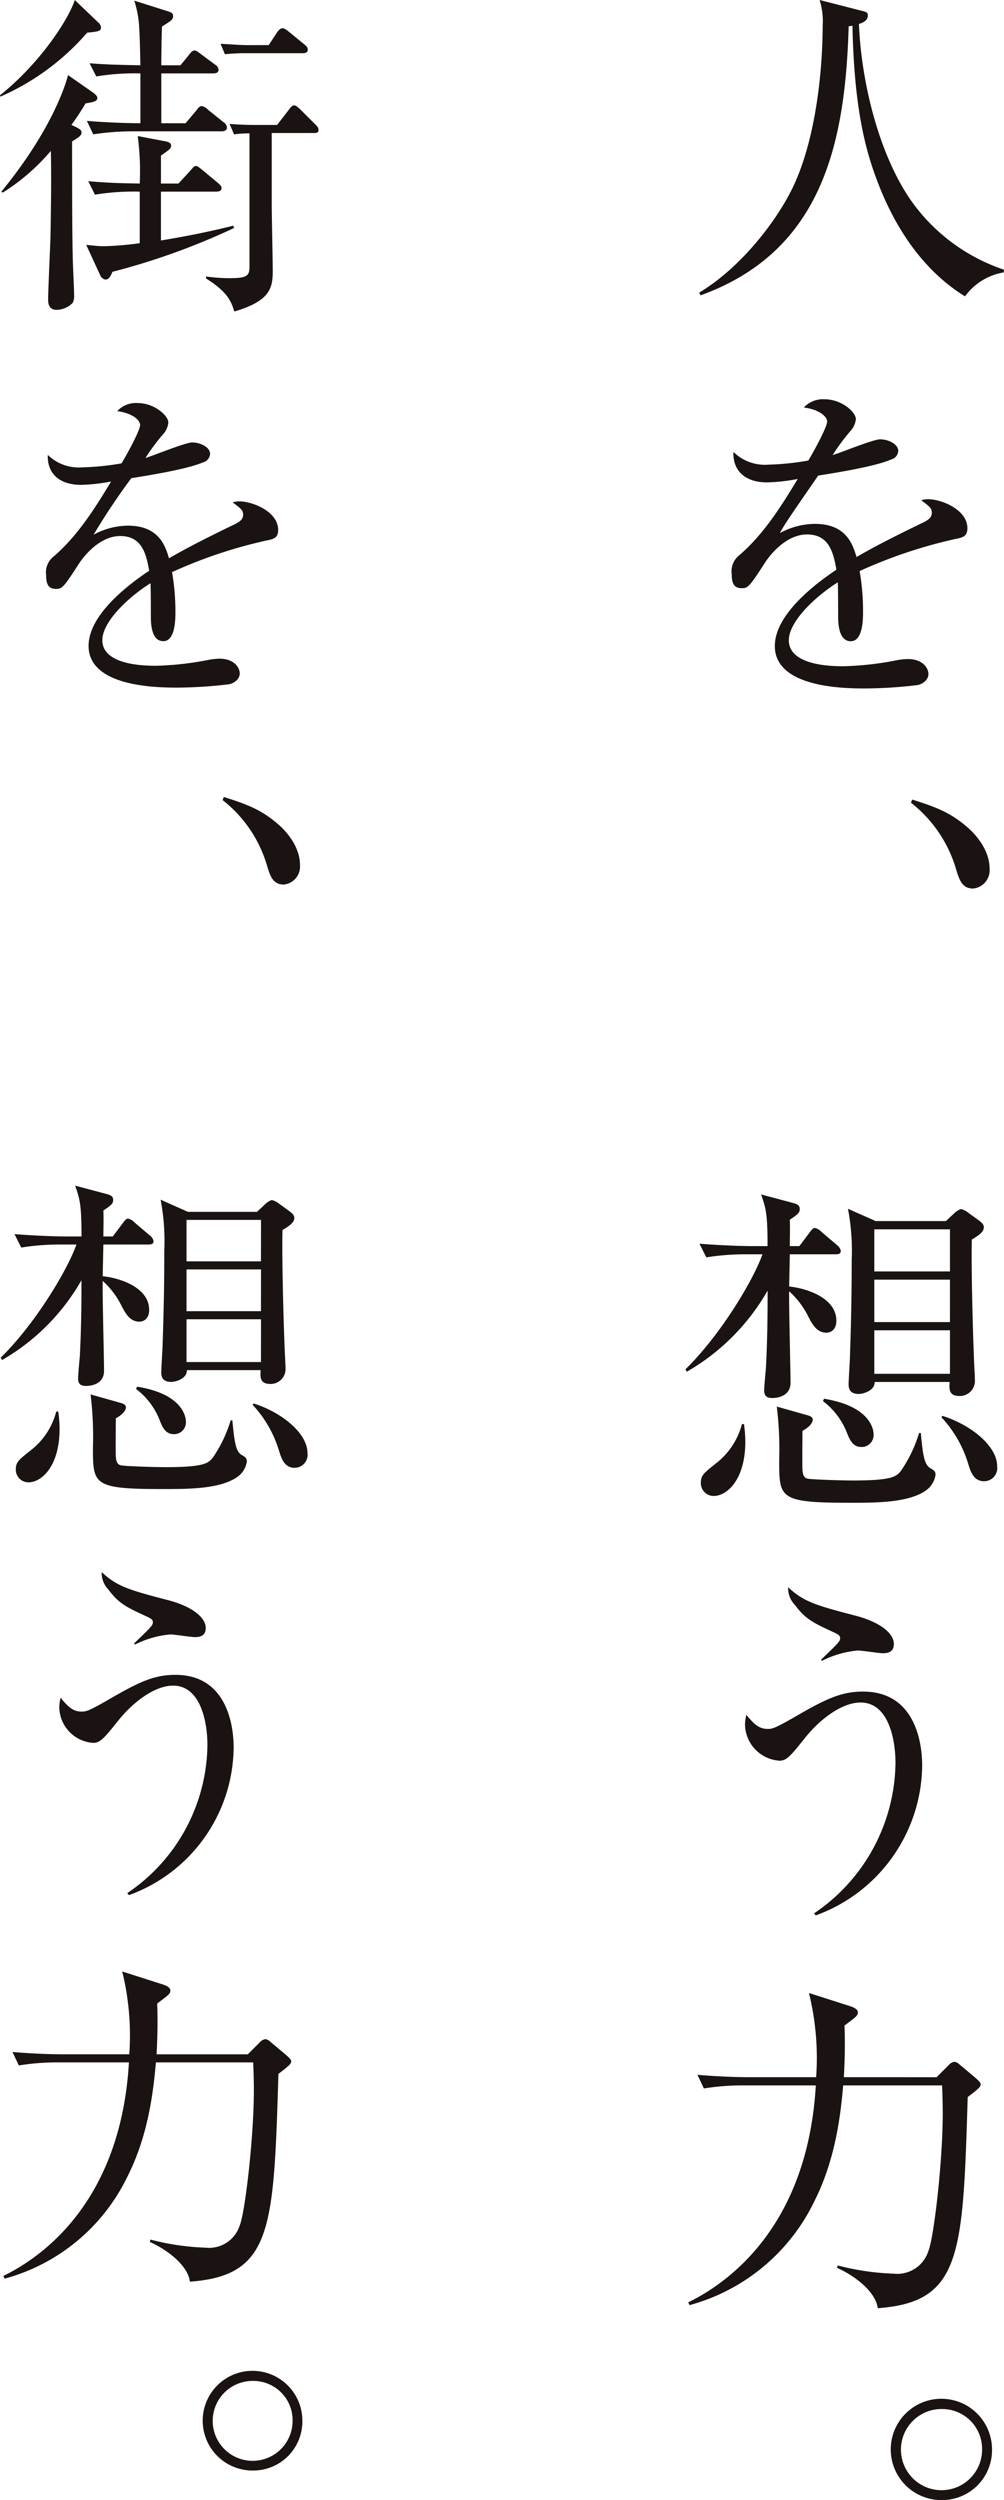 <svg xmlns="http://www.w3.org/2000/svg" xmlns:xlink="http://www.w3.org/1999/xlink" width="130.71" height="325.373" viewBox="0 0 130.71 325.373">
  <defs>
    <clipPath id="clip-path">
      <rect id="長方形_379" data-name="長方形 379" width="41.469" height="321.527" fill="none"/>
    </clipPath>
    <clipPath id="clip-path-2">
      <rect id="長方形_378" data-name="長方形 378" width="41.469" height="325.373" fill="none"/>
    </clipPath>
  </defs>
  <g id="copy" transform="translate(-1061.953 -203.1)">
    <g id="グループ_1920" data-name="グループ 1920" transform="translate(1061.953 203.1)">
      <g id="グループ_1919" data-name="グループ 1919" clip-path="url(#clip-path)">
        <path id="パス_1606" data-name="パス 1606" d="M12.756,2.891a.966.966,0,0,1,.395.7c0,.439-.307.526-1.8.658A31.776,31.776,0,0,1,.044,12.58L0,12.4C5.479,8.019,9.075,2.189,9.733,0Zm-.7,9.119c.351.263.614.482.614.746,0,.395-.395.526-1.531.7a31.415,31.415,0,0,1-1.842,2.8c1.14.526,1.316.658,1.316,1.009,0,.395-.442.658-1.228,1.14,0,2.935,0,12.186.088,15.121,0,.662.175,4.079.175,4.825a2.139,2.139,0,0,1-.175,1.053,2.964,2.964,0,0,1-2.105.921c-1.1,0-1.1-.965-1.1-1.4,0-1.1.263-6.838.307-8.11.044-3.07.132-7.409.044-11.177A26.978,26.978,0,0,1,.351,25.073l-.175-.132C6.751,16.919,8.549,11,8.856,9.773Zm-.57,11.572c3.026.263,4.649.263,6.707.307a35.071,35.071,0,0,0-.263-6.181l3.684.7c.395.088.658.219.658.526,0,.395-.132.482-1.316,1.316v3.637h2.281l1.575-1.711c.351-.391.439-.57.7-.57.219,0,.395.179.789.482L28.363,23.8c.263.219.482.439.482.658,0,.395-.351.482-.7.482H20.954V31.3c3.154-.526,6.312-1.14,9.426-1.93l.088.307a90.048,90.048,0,0,1-15.826,5.7c-.263.614-.482,1.009-.921,1.009a.9.9,0,0,1-.658-.526l-1.838-3.988c.61.044,1.488.175,2.321.175a43.027,43.027,0,0,0,4.645-.395V24.941a31.457,31.457,0,0,0-5.83.395ZM23.494,8.5l1.14-1.4c.263-.347.442-.526.7-.526.219,0,.439.179.789.442l1.886,1.4a.8.8,0,0,1,.439.7c0,.351-.351.439-.7.439H21v6.488h3.158L25.6,14.331c.132-.172.351-.526.658-.526a1.5,1.5,0,0,1,.833.486l2.018,1.619a.909.909,0,0,1,.439.7c0,.395-.395.482-.7.482H17.317a34.34,34.34,0,0,0-5.175.395l-.833-1.754c3.114.263,6.181.307,6.97.307V9.554a31.029,31.029,0,0,0-5.742.395l-.877-1.711c2.456.175,2.895.175,6.619.263-.128-5.523-.128-6.137-.789-8.414l4.3,1.36c.526.172.746.26.746.654,0,.482-.307.614-1.447,1.36C21.042,4.295,21,7.8,21,8.5Zm11.882,8.812v9.558c0,.7.132,7.145.132,8.461,0,2.189-.395,3.856-5,5.212-.395-1.224-.786-2.5-3.681-4.295v-.263a23.785,23.785,0,0,0,2.895.219c2.233,0,2.759-.175,2.759-1.447v-17.4a14.075,14.075,0,0,0-2.014.132l-.574-1.36c1.053.088,2.237.132,3.333.132h2.851l1.491-1.93c.307-.391.435-.614.742-.614.263,0,.658.395,1.184.921l1.535,1.535c.263.263.439.395.439.789,0,.351-.351.351-.7.351Zm-.395-11.44,1.1-1.667c.175-.263.435-.526.7-.526.307,0,.567.263.921.526l1.926,1.579c.263.219.439.351.439.7,0,.395-.395.442-.7.442H31.648c-.439,0-1.535.044-2.365.132l-.57-1.36c1.535.088,2.763.175,3.33.175Z" transform="translate(0 -0.001)" fill="#1a1311"/>
        <path id="パス_1607" data-name="パス 1607" d="M30.353,32.236a61.83,61.83,0,0,0-12.317,4.119,29.78,29.78,0,0,1,.439,5.175c0,.917,0,3.812-1.579,3.812-1.619,0-1.619-2.5-1.619-3.242,0-.658,0-3.64-.048-4.3-2.935,1.842-6.268,5.04-6.268,7.409,0,3.333,5.742,3.333,7.014,3.333a39.523,39.523,0,0,0,6.707-.746,8.919,8.919,0,0,1,1.535-.175c1.886,0,2.632,1.137,2.632,1.926s-.789,1.272-1.36,1.4a57.971,57.971,0,0,1-6.707.439c-2.412,0-11.612,0-11.612-5.435,0-4.123,5.387-8.11,7.887-9.773-.395-2.325-1.009-4.518-3.772-4.518-2.675,0-4.777,2.632-5.479,3.768-1.974,3.07-2.149,3.114-2.895,3.114-1.049,0-1.268-.746-1.268-1.8A2.6,2.6,0,0,1,2.6,34.341c3.118-2.675,5.355-6.224,7.5-9.777A23.643,23.643,0,0,1,6.2,25c-2.982,0-4.433-1.619-4.342-3.9a5.78,5.78,0,0,0,4.514,1.619A33.736,33.736,0,0,0,11.46,22.2c.614-1.005,2.416-4.251,2.416-5,0-.614-.965-1.531-2.982-1.795a3.319,3.319,0,0,1,2.672-1.053c2.145,0,3.988,1.623,3.988,2.54a2.631,2.631,0,0,1-.7,1.535,27.368,27.368,0,0,0-2.277,3.07c.961-.263,5.172-2.018,6.093-2.018,1.049,0,2.321.614,2.321,1.491a1.217,1.217,0,0,1-.921,1.1c-2.014.877-6.838,1.663-9.335,2.058A87.276,87.276,0,0,0,7.82,31.49a9.488,9.488,0,0,1,4.474-1.181c4.031,0,4.865,2.628,5.347,4.251,2.979-1.754,7.277-3.816,8.549-4.43.789-.395,1.1-.7,1.1-1.268s-.355-.833-1.36-1.579a2.732,2.732,0,0,1,.921-.132c1.575,0,5,1.272,5,3.724,0,1.009-.57,1.184-1.491,1.36" transform="translate(4.362 38.103)" fill="#1a1311"/>
        <path id="パス_1608" data-name="パス 1608" d="M15.906,39.776c-1.447,0-1.8-1.14-2.237-2.628a16.816,16.816,0,0,0-5.742-8.374L8.1,28.38c3.07.965,4.865,1.667,6.97,3.465.746.61,2.939,2.716,2.939,5.391a2.355,2.355,0,0,1-2.105,2.54" transform="translate(21.046 75.347)" fill="#1a1311"/>
        <path id="パス_1609" data-name="パス 1609" d="M19.267,49.885H13.394l-.088,4.123c2.189.219,6.049,1.444,6.049,4.382,0,1.184-.746,1.535-1.272,1.535-1.228,0-1.8-1.053-2.325-2.061a10.851,10.851,0,0,0-2.452-3.242c-.044,1.838.175,10.037.175,11.7,0,1.97-2.149,1.97-2.325,1.97-.7,0-1.053-.26-1.053-.961,0-.439.175-2.412.219-2.807.175-3.158.219-6.707.219-8.944V54.534A27.941,27.941,0,0,1,.2,64.922l-.175-.307c4.558-4.47,8.724-11.484,9.861-14.73H7.871A31.639,31.639,0,0,0,2.7,50.28l-.877-1.751c2.719.216,5.439.307,6.754.307h1.97c0-4.167-.219-4.868-.833-6.619l4.254,1.137c.614.179.7.439.7.746,0,.439-.219.658-1.272,1.36.044,1.228,0,2.018,0,3.377h1.224l1.316-1.754c.263-.351.439-.57.658-.57a1.521,1.521,0,0,1,.833.482l2.061,1.751a1.152,1.152,0,0,1,.439.7c0,.395-.351.439-.658.439M3.661,80.835a1.64,1.64,0,0,1-1.667-1.667c0-.965.355-1.228,1.886-2.456a9.315,9.315,0,0,0,3.377-5.084H7.52a16.038,16.038,0,0,1,.172,2.237c0,4.909-2.365,6.97-4.031,6.97m27.047-.614c-2.281,1.488-6.268,1.488-9.6,1.488-9.072,0-9.072-.567-9.072-5.431a45.76,45.76,0,0,0-.307-6.886l4.031,1.14c.263.088.57.219.57.526,0,.614-.833,1.184-1.316,1.447,0,.789-.04,4.251,0,4.952.048.965.395,1.14.789,1.184.526.088,4.035.219,5.7.219,5.044,0,5.523-.526,6.1-1.184a17.422,17.422,0,0,0,2.365-4.909h.219c.263,2.807.439,4.075,1.228,4.514.439.263.658.395.658.833a2.99,2.99,0,0,1-1.36,2.105m-8.154-5.654c-1.093,0-1.488-.921-1.882-1.93a9.309,9.309,0,0,0-3.026-3.947l.132-.307c5.961.969,6.356,3.947,6.356,4.561a1.531,1.531,0,0,1-1.579,1.623M36.713,48c-.088,3.724.132,11.7.263,14.861,0,.479.132,2.672.132,3.11a1.938,1.938,0,0,1-1.974,2.061c-1.4,0-1.312-.921-1.268-1.8h-9.6c.044,1.053-1.36,1.535-2.058,1.535-1.276,0-1.276-.921-1.276-1.272,0-.57.175-3.114.175-3.637.179-5.263.219-8.856.219-12.233a28.617,28.617,0,0,0-.479-6.575L24.4,45.634h8.988l1.181-1.1a2.192,2.192,0,0,1,.749-.439,2.468,2.468,0,0,1,.961.482l1.447,1.053c.263.219.526.439.526.789,0,.614-.658,1.053-1.535,1.579m-2.8-1.316H24.22v5.391h9.689Zm0,6.444H24.22v5.435h9.689Zm0,6.488H24.22v5.567h9.689Zm4.382,19.331c-1.316,0-1.711-1.14-2.058-2.281a15.079,15.079,0,0,0-3.421-5.917l.132-.175c3.637,1.14,7.014,3.86,7.014,6.444a1.694,1.694,0,0,1-1.667,1.93" transform="translate(0.064 112.084)" fill="#1a1311"/>
        <path id="パス_1610" data-name="パス 1610" d="M11.183,98.017l-.219-.263A23.551,23.551,0,0,0,21.4,78.466c0-2.847-.833-7.716-4.47-7.716-2.456,0-5.3,2.237-7.145,4.561C7.985,77.545,7.458,78.2,6.537,78.2a4.723,4.723,0,0,1-4.426-4.689,5.521,5.521,0,0,1,.175-1.184c.877,1.053,1.535,1.8,2.716,1.8.57,0,.837,0,3.64-1.623,3.856-2.237,5.83-3.158,8.593-3.158,6.531,0,7.58,6.272,7.58,9.47a20.65,20.65,0,0,1-13.633,19.2m8.593-33.578c-.482,0-2.716-.351-3.2-.351A12.68,12.68,0,0,0,11.972,65.4l-.128-.132c2.365-2.281,2.452-2.365,2.452-2.807,0-.26-.219-.439-.7-.658-2.632-1.224-3.681-1.663-5.084-3.549a3.093,3.093,0,0,1-.877-2.277c2.018,1.882,3.549,2.321,8.768,3.681,3.07.833,4.777,2.237,4.777,3.593,0,1.009-.7,1.184-1.4,1.184" transform="translate(5.605 148.627)" fill="#1a1311"/>
        <path id="パス_1611" data-name="パス 1611" d="M31.946,80.982l1.531-1.531a1.23,1.23,0,0,1,.749-.442.975.975,0,0,1,.567.267l2.193,1.838c.219.219.614.526.614.789,0,.219-.219.439-.351.57-.175.175-.965.789-1.316,1.053-.614,20.208-.789,26.257-11.528,27.047-.263-2.193-3.114-4.251-5.216-5.172l.088-.307a32.3,32.3,0,0,0,7.145,1.049,4.18,4.18,0,0,0,4.47-2.891c.7-1.667,1.842-11.484,1.842-17.624,0-.961-.044-2.759-.088-3.593H19.98c-.351,4.075-1.053,9.6-3.684,14.817a25.046,25.046,0,0,1-16,13.326l-.179-.351c6.1-2.982,15.344-10.61,16.352-27.792H7.312a30.613,30.613,0,0,0-5.175.395l-.83-1.751c3.593.3,6.181.3,6.707.3h8.5A34.7,34.7,0,0,0,15.594,70.2l5.351,1.711c.128.044.917.307.917.746s-.175.567-1.711,1.707c.048,1.4.091,3.509-.084,6.619Z" transform="translate(0.316 186.378)" fill="#1a1311"/>
        <path id="パス_1612" data-name="パス 1612" d="M13.66,97.392a6.488,6.488,0,1,1,6.312-6.484,6.388,6.388,0,0,1-6.312,6.484m0-11.659a5.2,5.2,0,1,0,5.04,5.175,5.108,5.108,0,0,0-5.04-5.175" transform="translate(19.392 224.134)" fill="#1a1311"/>
      </g>
    </g>
    <g id="copy-2" data-name="copy" transform="translate(1151.194 203.1)">
      <g id="グループ_1917" data-name="グループ 1917" clip-path="url(#clip-path-2)">
        <path id="パス_1599" data-name="パス 1599" d="M40.122,35.456a7.8,7.8,0,0,0-5.032,3.116c-5.482-3.383-9.132-8.95-11.405-14.963-1.512-3.966-3.027-9.355-3.25-20.267-.178.045-.267.045-.49.085C19.5,18.577,16.557,32.693.658,38.439L.48,38.086c5.433-3.253,10.065-9.311,12.159-13.63,3.205-6.64,3.918-16.081,3.918-21.069A9.125,9.125,0,0,0,16.156,0l5.393,1.382c.758.178.891.267.891.624,0,.713-.713.98-1.159,1.11.312,7.751,2.67,17.106,6.815,23.03A24.183,24.183,0,0,0,40.167,35.1Z" transform="translate(1.303 -0.001)" fill="#1a1311"/>
        <path id="パス_1600" data-name="パス 1600" d="M30.793,32.164A62.827,62.827,0,0,0,18.277,36.35a30.261,30.261,0,0,1,.446,5.259c0,.932,0,3.874-1.6,3.874-1.645,0-1.645-2.54-1.645-3.294,0-.668,0-3.7-.048-4.368-2.982,1.872-6.369,5.121-6.369,7.528,0,3.387,5.835,3.387,7.127,3.387A40.16,40.16,0,0,0,23,47.978a9.063,9.063,0,0,1,1.56-.178c1.916,0,2.674,1.155,2.674,1.957s-.8,1.292-1.382,1.426a58.907,58.907,0,0,1-6.815.446c-2.451,0-11.8,0-11.8-5.523,0-4.189,5.478-8.241,8.015-9.931-.4-2.362-1.021-4.59-3.829-4.59-2.719,0-4.854,2.674-5.567,3.829-2.005,3.12-2.184,3.164-2.941,3.164-1.066,0-1.289-.758-1.289-1.827A2.638,2.638,0,0,1,2.6,34.3c3.164-2.719,5.437-6.325,7.617-9.935a24.022,24.022,0,0,1-3.963.446c-3.031,0-4.5-1.645-4.408-3.963A5.863,5.863,0,0,0,6.429,22.5a34.282,34.282,0,0,0,5.166-.535c.624-1.021,2.451-4.319,2.451-5.077,0-.624-.98-1.556-3.031-1.824a3.381,3.381,0,0,1,2.719-1.07c2.18,0,4.052,1.649,4.052,2.581a2.673,2.673,0,0,1-.713,1.56,27.808,27.808,0,0,0-2.314,3.12c.977-.267,5.255-2.05,6.191-2.05,1.066,0,2.358.624,2.358,1.515a1.237,1.237,0,0,1-.936,1.114c-2.046.891-6.949,1.69-9.485,2.091-4.011,5.79-4.412,6.414-4.991,7.483a9.641,9.641,0,0,1,4.546-1.2c4.1,0,4.943,2.67,5.433,4.319,3.027-1.783,7.394-3.877,8.687-4.5.8-.4,1.114-.713,1.114-1.289s-.36-.847-1.382-1.6A2.776,2.776,0,0,1,27.231,27c1.6,0,5.077,1.292,5.077,3.784,0,1.025-.579,1.2-1.515,1.382" transform="translate(4.396 37.971)" fill="#1a1311"/>
        <path id="パス_1601" data-name="パス 1601" d="M16.01,39.6c-1.471,0-1.827-1.159-2.273-2.67A17.087,17.087,0,0,0,7.9,28.421l.178-.4c3.12.98,4.943,1.694,7.082,3.521.758.62,2.986,2.759,2.986,5.478A2.393,2.393,0,0,1,16.01,39.6" transform="translate(21.448 76.041)" fill="#1a1311"/>
        <path id="パス_1602" data-name="パス 1602" d="M19.554,49.649H13.585L13.5,53.838c2.225.223,6.146,1.467,6.146,4.453,0,1.2-.758,1.56-1.292,1.56-1.248,0-1.827-1.07-2.362-2.095A11.026,11.026,0,0,0,13.5,54.462c-.045,1.868.178,10.2.178,11.892,0,2-2.184,2-2.362,2-.713,0-1.07-.264-1.07-.977,0-.446.178-2.451.223-2.852.178-3.209.223-6.815.223-9.088V54.373A28.391,28.391,0,0,1,.178,64.928L0,64.616c4.631-4.542,8.865-11.669,10.02-14.967H7.974a32.148,32.148,0,0,0-5.259.4l-.891-1.779c2.763.219,5.526.312,6.863.312h2c0-4.234-.223-4.947-.847-6.726l4.323,1.155c.624.182.713.446.713.758,0,.446-.223.668-1.292,1.382.045,1.248,0,2.05,0,3.432H14.83L16.167,46.8c.267-.357.446-.579.668-.579a1.545,1.545,0,0,1,.847.49l2.095,1.779a1.171,1.171,0,0,1,.446.713c0,.4-.357.446-.668.446M3.7,81.1A1.667,1.667,0,0,1,2,79.4c0-.98.36-1.248,1.916-2.5A9.465,9.465,0,0,0,7.35,71.743h.267a16.3,16.3,0,0,1,.175,2.273c0,4.988-2.4,7.082-4.1,7.082m27.483-.624c-2.317,1.512-6.369,1.512-9.756,1.512-9.218,0-9.218-.576-9.218-5.519a46.5,46.5,0,0,0-.312-7l4.1,1.159c.267.089.579.223.579.535,0,.624-.847,1.2-1.337,1.471,0,.8-.041,4.319,0,5.032.048.98.4,1.159.8,1.2.535.089,4.1.223,5.79.223,5.125,0,5.612-.535,6.195-1.2a17.7,17.7,0,0,0,2.4-4.988h.223c.267,2.852.446,4.141,1.248,4.587.446.267.669.4.669.847a3.039,3.039,0,0,1-1.382,2.139m-8.286-5.745c-1.11,0-1.512-.936-1.913-1.961A9.459,9.459,0,0,0,17.9,68.757l.134-.312c6.057.984,6.458,4.011,6.458,4.635a1.556,1.556,0,0,1-1.6,1.649M37.28,47.736c-.089,3.784.134,11.892.267,15.1,0,.487.134,2.715.134,3.161a1.969,1.969,0,0,1-2.006,2.095c-1.426,0-1.333-.936-1.289-1.827H24.63c.045,1.07-1.382,1.56-2.091,1.56-1.3,0-1.3-.936-1.3-1.292,0-.579.178-3.164.178-3.7.182-5.348.223-9,.223-12.43a29.079,29.079,0,0,0-.487-6.681l3.606,1.6H33.9l1.2-1.114a2.228,2.228,0,0,1,.761-.446,2.507,2.507,0,0,1,.977.49l1.471,1.07c.267.223.535.446.535.8,0,.624-.668,1.07-1.56,1.6M34.431,46.4H24.586v5.478h9.846Zm0,6.548H24.586v5.523h9.846Zm0,6.592H24.586V65.2h9.846Zm4.453,19.643c-1.337,0-1.738-1.159-2.091-2.317a15.321,15.321,0,0,0-3.476-6.013l.134-.178c3.7,1.159,7.127,3.922,7.127,6.548a1.721,1.721,0,0,1-1.694,1.961" transform="translate(0 113.593)" fill="#1a1311"/>
        <path id="パス_1603" data-name="パス 1603" d="M11.3,98.334l-.223-.267a23.93,23.93,0,0,0,10.6-19.6c0-2.893-.847-7.84-4.542-7.84-2.5,0-5.389,2.273-7.261,4.635C8.055,77.533,7.52,78.2,6.585,78.2a4.8,4.8,0,0,1-4.5-4.765,5.61,5.61,0,0,1,.178-1.2c.891,1.07,1.56,1.827,2.759,1.827.579,0,.85,0,3.7-1.649,3.918-2.273,5.924-3.209,8.731-3.209,6.637,0,7.7,6.373,7.7,9.623A20.983,20.983,0,0,1,11.3,98.334m8.731-34.119c-.49,0-2.759-.357-3.25-.357A12.884,12.884,0,0,0,12.107,65.2l-.13-.134c2.4-2.317,2.492-2.4,2.492-2.852,0-.264-.223-.446-.713-.668-2.674-1.244-3.74-1.69-5.166-3.606A3.143,3.143,0,0,1,7.7,55.621c2.05,1.913,3.606,2.358,8.91,3.74,3.12.847,4.854,2.273,4.854,3.651,0,1.025-.713,1.2-1.426,1.2" transform="translate(5.664 150.947)" fill="#1a1311"/>
        <path id="パス_1604" data-name="パス 1604" d="M32.435,80.8l1.556-1.556a1.25,1.25,0,0,1,.761-.449.99.99,0,0,1,.576.271l2.228,1.868c.223.223.624.535.624.8,0,.223-.223.446-.357.579-.178.178-.98.8-1.337,1.07-.624,20.534-.8,26.681-11.714,27.483-.267-2.228-3.164-4.319-5.3-5.255l.089-.312a32.822,32.822,0,0,0,7.261,1.066,4.248,4.248,0,0,0,4.542-2.938c.713-1.694,1.872-11.669,1.872-17.908,0-.977-.045-2.8-.089-3.651H20.276c-.357,4.141-1.07,9.756-3.744,15.056A25.45,25.45,0,0,1,.277,110.463l-.182-.357c6.195-3.031,15.591-10.781,16.616-28.24H7.4a31.108,31.108,0,0,0-5.259.4L1.3,80.489c3.651.308,6.28.308,6.815.308h8.638a35.26,35.26,0,0,0-.936-10.956l5.437,1.738c.13.045.932.312.932.758s-.178.576-1.738,1.734c.048,1.426.093,3.565-.085,6.726Z" transform="translate(0.258 189.539)" fill="#1a1311"/>
        <path id="パス_1605" data-name="パス 1605" d="M13.738,97.242a6.593,6.593,0,1,1,6.414-6.588,6.491,6.491,0,0,1-6.414,6.588m0-11.847a5.282,5.282,0,1,0,5.121,5.259,5.19,5.19,0,0,0-5.121-5.259" transform="translate(19.757 228.13)" fill="#1a1311"/>
      </g>
    </g>
  </g>
</svg>
